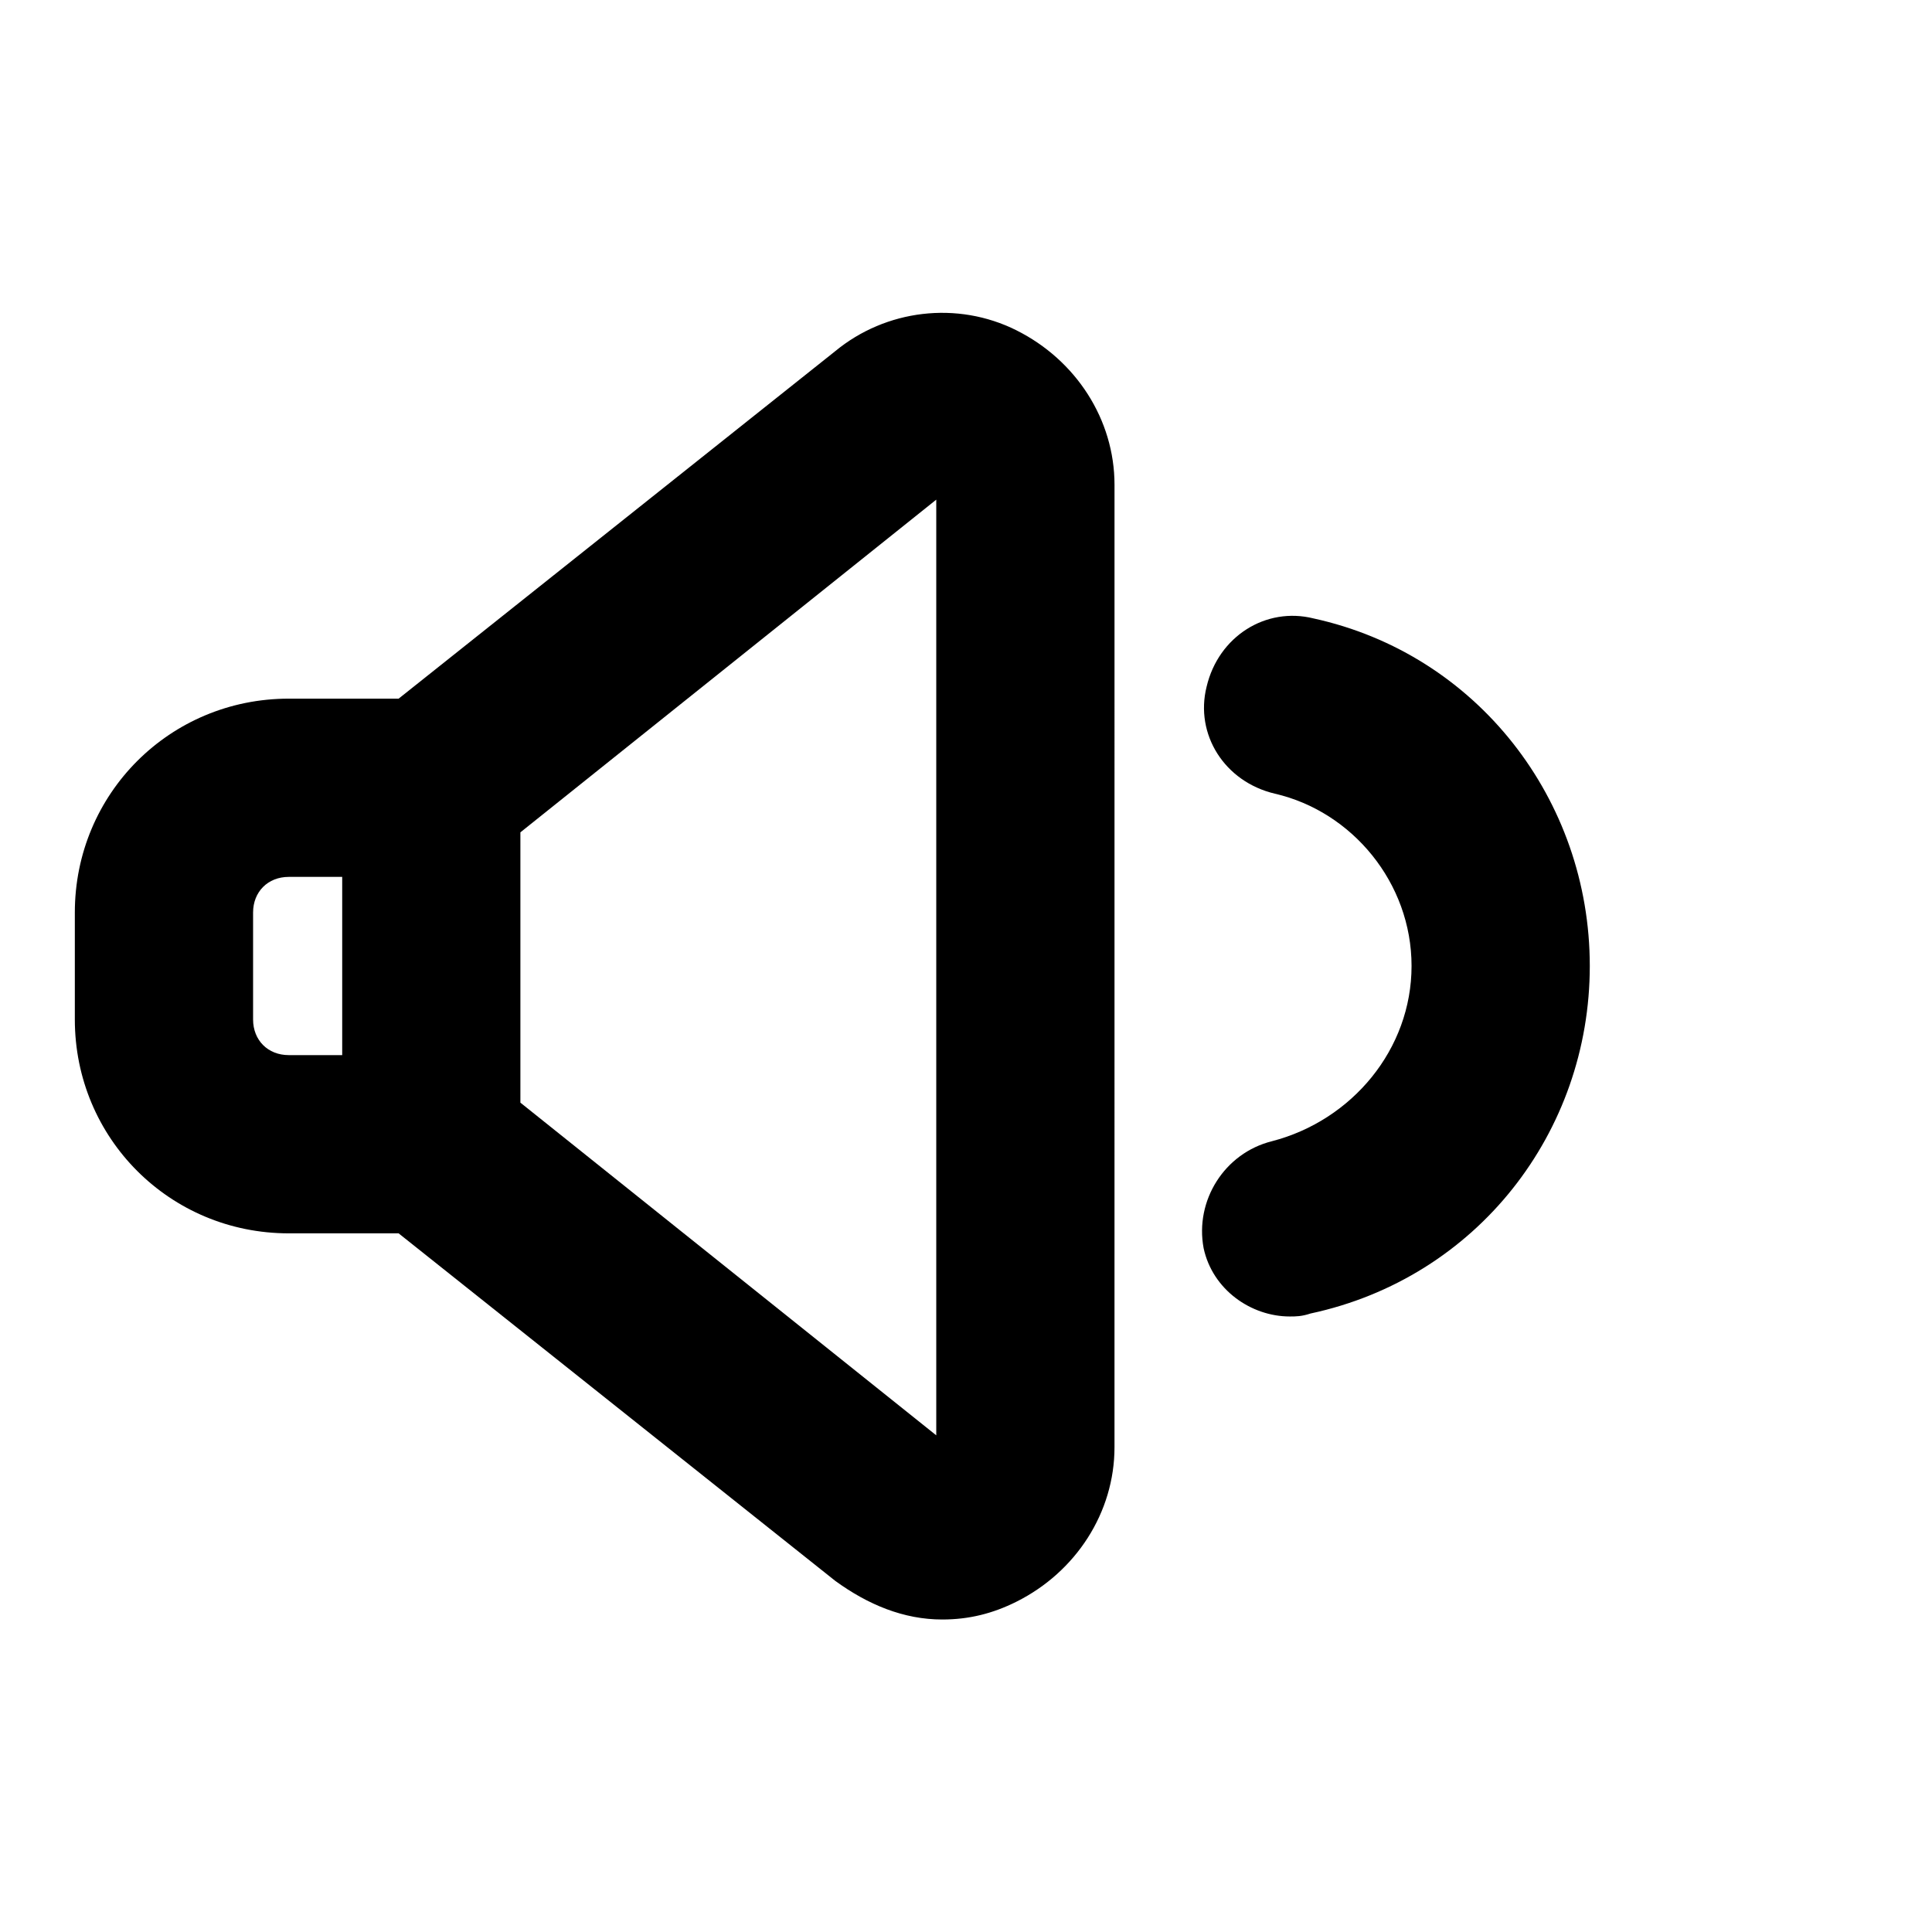 <?xml version="1.0" encoding="UTF-8"?>
<!-- Uploaded to: ICON Repo, www.svgrepo.com, Generator: ICON Repo Mixer Tools -->
<svg fill="#000000" width="800px" height="800px" version="1.1" viewBox="144 144 512 512" xmlns="http://www.w3.org/2000/svg">
 <g>
  <path d="m413.38 231.54c-15.742-7.871-34.637-5.512-48.02 5.512l-115.72 92.098h-29.129c-31.488 0-56.68 25.191-56.68 56.68v28.34c0 31.488 25.191 56.68 56.68 56.68h29.125l115.72 92.102c8.66 6.297 18.105 10.234 28.34 10.234 7.086 0 13.383-1.574 19.68-4.723 15.742-7.871 25.977-23.617 25.977-40.934l0.004-255.05c0-17.32-10.234-33.062-25.977-40.934zm-202.31 182.63v-28.34c0-5.508 3.938-9.445 9.445-9.445h14.172v47.23h-14.172c-5.508 0-9.445-3.934-9.445-9.445zm181.05 110.21-110.21-88.164v-71.637l110.21-88.168z"/>
  <path d="m492.1 307.89c-12.594-3.148-25.191 4.723-28.34 18.105-3.148 12.594 4.723 25.191 18.105 28.34 20.469 4.723 36.211 23.617 36.211 45.656 0 22.043-15.742 40.934-37 46.445-12.594 3.148-20.469 15.742-18.105 28.34 2.363 11.02 12.594 18.105 22.828 18.105 1.574 0 3.148 0 5.512-0.789 44.086-9.441 74-48.016 74-92.098 0-44.086-29.914-82.656-73.211-92.105z"/>
 </g>
</svg>